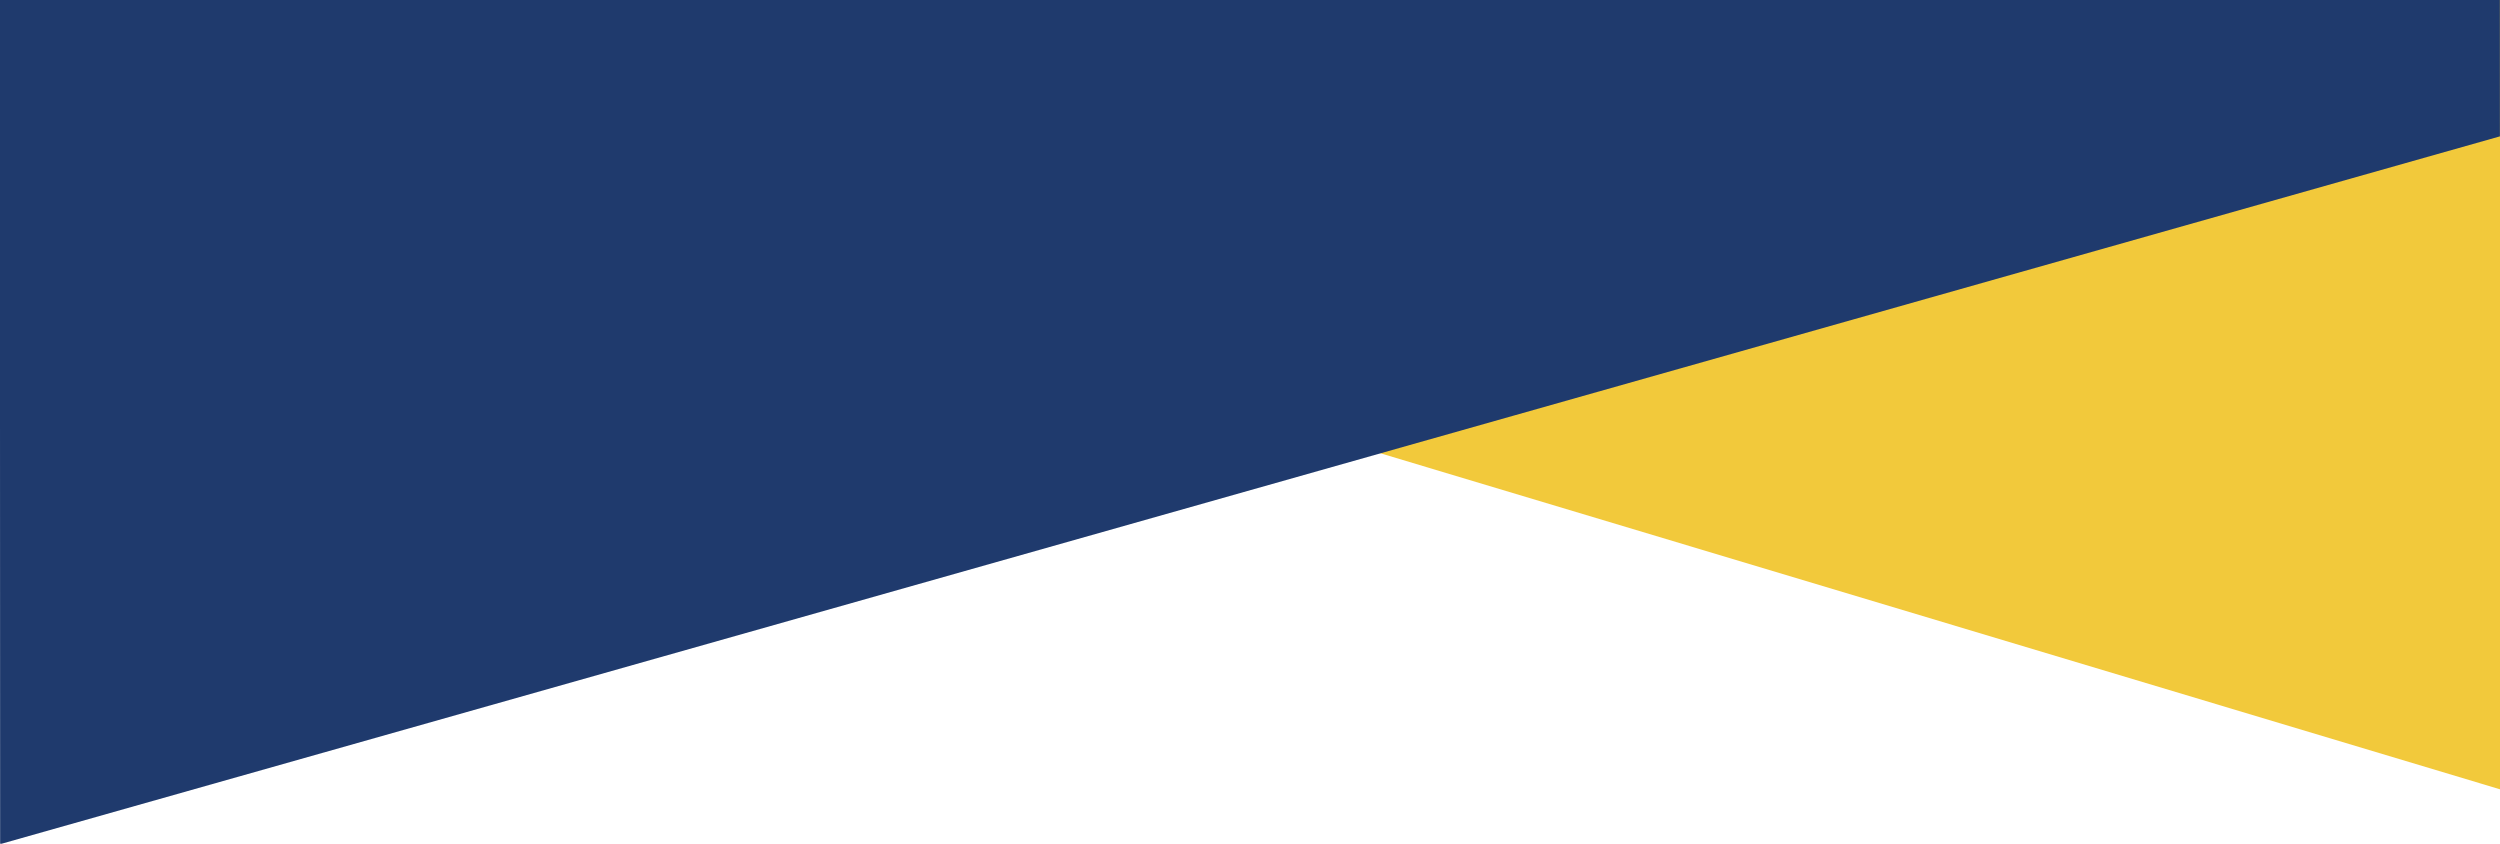 <?xml version="1.0" encoding="UTF-8" standalone="no"?><!DOCTYPE svg PUBLIC "-//W3C//DTD SVG 1.1//EN" "http://www.w3.org/Graphics/SVG/1.1/DTD/svg11.dtd"><svg width="100%" height="100%" viewBox="0 0 320 108" version="1.1" xmlns="http://www.w3.org/2000/svg" xmlns:xlink="http://www.w3.org/1999/xlink" xml:space="preserve" xmlns:serif="http://www.serif.com/" style="fill-rule:evenodd;clip-rule:evenodd;stroke-linejoin:round;stroke-miterlimit:1.414;"><g id="Group-7"><path id="Path-7" d="M144.998,48.508l181.017,54.328l-0.033,-106.345l-180.984,52.017Z" style="fill:#f2c93b;"/><path id="Combined-Shape" d="M-0.017,-1.685l320,-0.1l0.006,19.24l-319.972,90.596l-0.034,-109.736Z" style="fill:#1f3a6d;"/></g></svg>